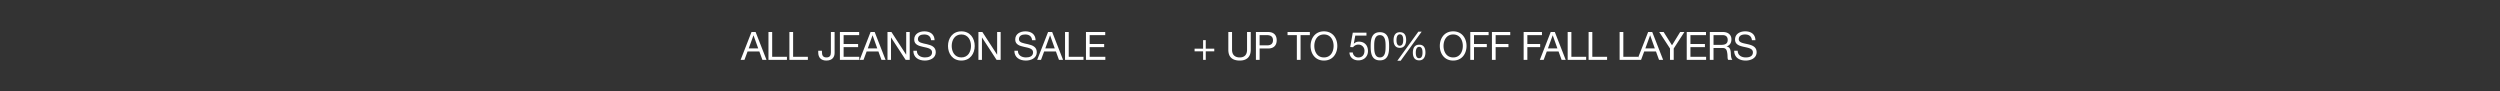 <svg xmlns="http://www.w3.org/2000/svg" width="1920" height="70" viewBox="0 0 1920 70"><rect x="0" y="0" width="1920" height="70" fill="#333333" stroke="none"/><defs><style>.a,.b{fill:#fff;}.a{opacity:0;}</style></defs><g transform="translate(0 -40)"><rect class="a" width="1920" height="70" transform="translate(0 40)"/><path class="b" d="M10.02-15.18H7.98v6.57H1.44v2.04H7.98V0h2.04V-6.57h6.54V-8.61H10.02Zm34.56-6.24H41.73V-7.74c0,3.78-1.98,5.85-5.58,5.85-3.78,0-5.94-2.07-5.94-5.85V-21.42H27.36V-7.74c0,5.7,3.27,8.25,8.79,8.25,5.34,0,8.43-2.85,8.43-8.25ZM48.54,0h2.85V-8.76h6.54c4.26.03,6.57-2.37,6.57-6.33s-2.31-6.33-6.57-6.33H48.54Zm2.85-19.02h5.58c3.21,0,4.68,1.38,4.68,3.93s-1.47,3.96-4.68,3.93H51.39ZM79.98,0h2.85V-19.02h7.14v-2.4H72.84v2.4h7.14ZM90.54-10.71C90.54-4.89,93.99.51,100.8.51s10.26-5.4,10.26-11.22-3.45-11.22-10.26-11.22S90.54-16.53,90.54-10.71Zm2.85,0c0-4.32,2.19-8.82,7.41-8.82s7.41,4.5,7.41,8.82-2.19,8.82-7.41,8.82S93.39-6.39,93.39-10.71Zm40.05-10.2h-10.5L120.96-9.87l2.19.12a5.1,5.1,0,0,1,3.96-2.01,4.607,4.607,0,0,1,4.8,4.83c0,3.39-2.07,5.04-4.5,5.04a4.187,4.187,0,0,1-4.47-3.84h-2.55c.09,3.84,3.09,6.09,6.78,6.09,4.95,0,7.44-3.48,7.44-7.08,0-4.86-3.09-7.29-6.87-7.29a5.381,5.381,0,0,0-3.96,1.53l-.06-.06,1.14-6.12h8.58Zm3.24,10.47c0,4.68.42,10.8,7.08,10.8s7.08-6.12,7.08-10.8c0-4.71-.42-10.83-7.08-10.83S136.68-15.15,136.68-10.44Zm2.7-.03c0-3.15.03-8.55,4.38-8.55s4.38,5.4,4.38,8.55c0,3.18-.03,8.58-4.38,8.58S139.38-7.29,139.38-10.47Zm29.7,4.89c0,3.24,1.23,5.94,4.86,5.94,3.48,0,4.8-2.91,4.8-6.03,0-3.27-1.08-6-4.8-6C170.25-11.67,169.08-8.79,169.08-5.58Zm2.25-.06c0-1.8.39-4.38,2.61-4.38,2.25,0,2.55,2.58,2.55,4.35,0,1.86-.36,4.38-2.64,4.38C171.6-1.29,171.33-3.9,171.33-5.64Zm-17.07-9.54c0,3.24,1.23,5.94,4.86,5.94,3.48,0,4.8-2.91,4.8-6.03,0-3.27-1.08-6-4.8-6C155.43-21.27,154.26-18.39,154.26-15.18Zm2.25-.06c0-1.8.39-4.38,2.61-4.38,2.25,0,2.55,2.58,2.55,4.35,0,1.86-.36,4.38-2.64,4.38C156.78-10.89,156.51-13.5,156.51-15.24Zm.63,15.9h2.58l16.11-22.32h-2.55Zm32.64-11.37c0,5.82,3.45,11.22,10.26,11.22s10.26-5.4,10.26-11.22-3.45-11.22-10.26-11.22S189.78-16.53,189.78-10.71Zm2.85,0c0-4.32,2.19-8.82,7.41-8.82s7.41,4.5,7.41,8.82-2.19,8.82-7.41,8.82S192.63-6.39,192.63-10.71ZM213.18,0h2.85V-9.81h9.84v-2.4h-9.84v-6.81h11.22v-2.4H213.18ZM229.8,0h2.85V-9.81h9.84v-2.4h-9.84v-6.81h11.22v-2.4H229.8Zm24.36,0h2.85V-9.81h9.84v-2.4h-9.84v-6.81h11.22v-2.4H254.16Zm12.42,0h2.94l2.4-6.45h9.06L283.32,0h3.15L278.1-21.42h-3.15Zm9.87-18.84h.06l3.57,9.99h-7.26ZM287.97,0h14.19V-2.4H290.82V-21.42h-2.85Zm16.08,0h14.19V-2.4H306.9V-21.42h-2.85Zm23.82,0h14.19V-2.4H330.72V-21.42h-2.85ZM341.4,0h2.94l2.4-6.45h9.06L358.14,0h3.15l-8.37-21.42h-3.15Zm9.87-18.84h.06l3.57,9.99h-7.26Zm26.34-2.58h-3.24l-6.27,10.2-6.42-10.2h-3.39l8.28,12.66V0h2.85V-8.76ZM379.41,0h14.88V-2.4H382.26V-9.81h11.13v-2.4H382.26v-6.81H394.2v-2.4H379.41Zm20.58-11.55v-7.47h7.08c2.67,0,3.81,1.56,3.81,3.66,0,3.12-2.28,3.81-4.95,3.81ZM397.14,0h2.85V-9.15h6.96c2.76,0,3.27,1.77,3.57,3.87.42,2.1-.03,4.41.78,5.28h3.18c-1.2-1.47-1.08-3.81-1.26-5.91-.21-2.1-.72-3.93-3.21-4.41v-.06c2.58-.72,3.72-2.85,3.72-5.43,0-3.42-2.49-5.61-6.51-5.61H397.14Zm35.04-15.15c-.18-4.71-3.51-6.78-7.89-6.78-3.9,0-7.77,1.92-7.77,6.27,0,3.93,3.45,4.92,6.87,5.67s6.84,1.26,6.84,4.2c0,3.09-2.85,3.9-5.43,3.9-3.24,0-6.24-1.56-6.24-5.16h-2.7c0,5.22,4.05,7.56,8.85,7.56,3.9,0,8.37-1.83,8.37-6.39,0-4.2-3.42-5.4-6.84-6.18-3.45-.78-6.87-1.17-6.87-3.81,0-2.79,2.4-3.66,4.8-3.66,2.94,0,4.98,1.32,5.31,4.38Z" transform="translate(916 86)"/><path class="b" d="M-.21,0H2.73l2.4-6.45h9.06L16.53,0h3.15L11.31-21.42H8.16ZM9.66-18.84h.06l3.57,9.99H6.03ZM21.18,0H35.37V-2.4H24.03V-21.42H21.18ZM37.26,0H51.45V-2.4H40.11V-21.42H37.26ZM71.97-21.42H69.12V-5.76c0,2.37-.81,3.87-3.42,3.87-2.79,0-3.45-1.77-3.45-4.26v-.9H59.4v1.32c0,4.02,2.25,6.24,6.24,6.24,4.8,0,6.33-2.94,6.33-5.85ZM76.05,0H90.93V-2.4H78.9V-9.81H90.03v-2.4H78.9v-6.81H90.84v-2.4H76.05ZM91.23,0h2.94l2.4-6.45h9.06L107.97,0h3.15l-8.37-21.42H99.6Zm9.87-18.84h.06l3.57,9.99H97.47ZM112.59,0h2.7V-17.19h.06L126.54,0h3.12V-21.42h-2.7V-4.05h-.06L115.62-21.42h-3.03Zm36.18-15.15c-.18-4.71-3.51-6.78-7.89-6.78-3.9,0-7.77,1.92-7.77,6.27,0,3.93,3.45,4.92,6.87,5.67s6.84,1.26,6.84,4.2c0,3.09-2.85,3.9-5.43,3.9-3.24,0-6.24-1.56-6.24-5.16h-2.7c0,5.22,4.05,7.56,8.85,7.56,3.9,0,8.37-1.83,8.37-6.39,0-4.2-3.42-5.4-6.84-6.18-3.45-.78-6.87-1.17-6.87-3.81,0-2.79,2.4-3.66,4.8-3.66,2.94,0,4.98,1.32,5.31,4.38Zm10.29,4.44c0,5.82,3.45,11.22,10.26,11.22s10.26-5.4,10.26-11.22-3.45-11.22-10.26-11.22S159.06-16.53,159.06-10.71Zm2.85,0c0-4.32,2.19-8.82,7.41-8.82s7.41,4.5,7.41,8.82-2.19,8.82-7.41,8.82S161.91-6.39,161.91-10.71ZM182.43,0h2.7V-17.19h.06L196.38,0h3.12V-21.42h-2.7V-4.05h-.06L185.46-21.42h-3.03Zm43.92-15.15c-.18-4.71-3.51-6.78-7.89-6.78-3.9,0-7.77,1.92-7.77,6.27,0,3.93,3.45,4.92,6.87,5.67s6.84,1.26,6.84,4.2c0,3.09-2.85,3.9-5.43,3.9-3.24,0-6.24-1.56-6.24-5.16h-2.7c0,5.22,4.05,7.56,8.85,7.56,3.9,0,8.37-1.83,8.37-6.39,0-4.2-3.42-5.4-6.84-6.18-3.45-.78-6.87-1.17-6.87-3.81,0-2.79,2.4-3.66,4.8-3.66,2.94,0,4.98,1.32,5.31,4.38ZM227.55,0h2.94l2.4-6.45h9.06L244.29,0h3.15l-8.37-21.42h-3.15Zm9.87-18.84h.06l3.57,9.99h-7.26ZM248.94,0h14.19V-2.4H251.79V-21.42h-2.85Zm16.08,0H279.9V-2.4H267.87V-9.81H279v-2.4H267.87v-6.81h11.94v-2.4H265.02Z" transform="translate(569 86)"/></g></svg>